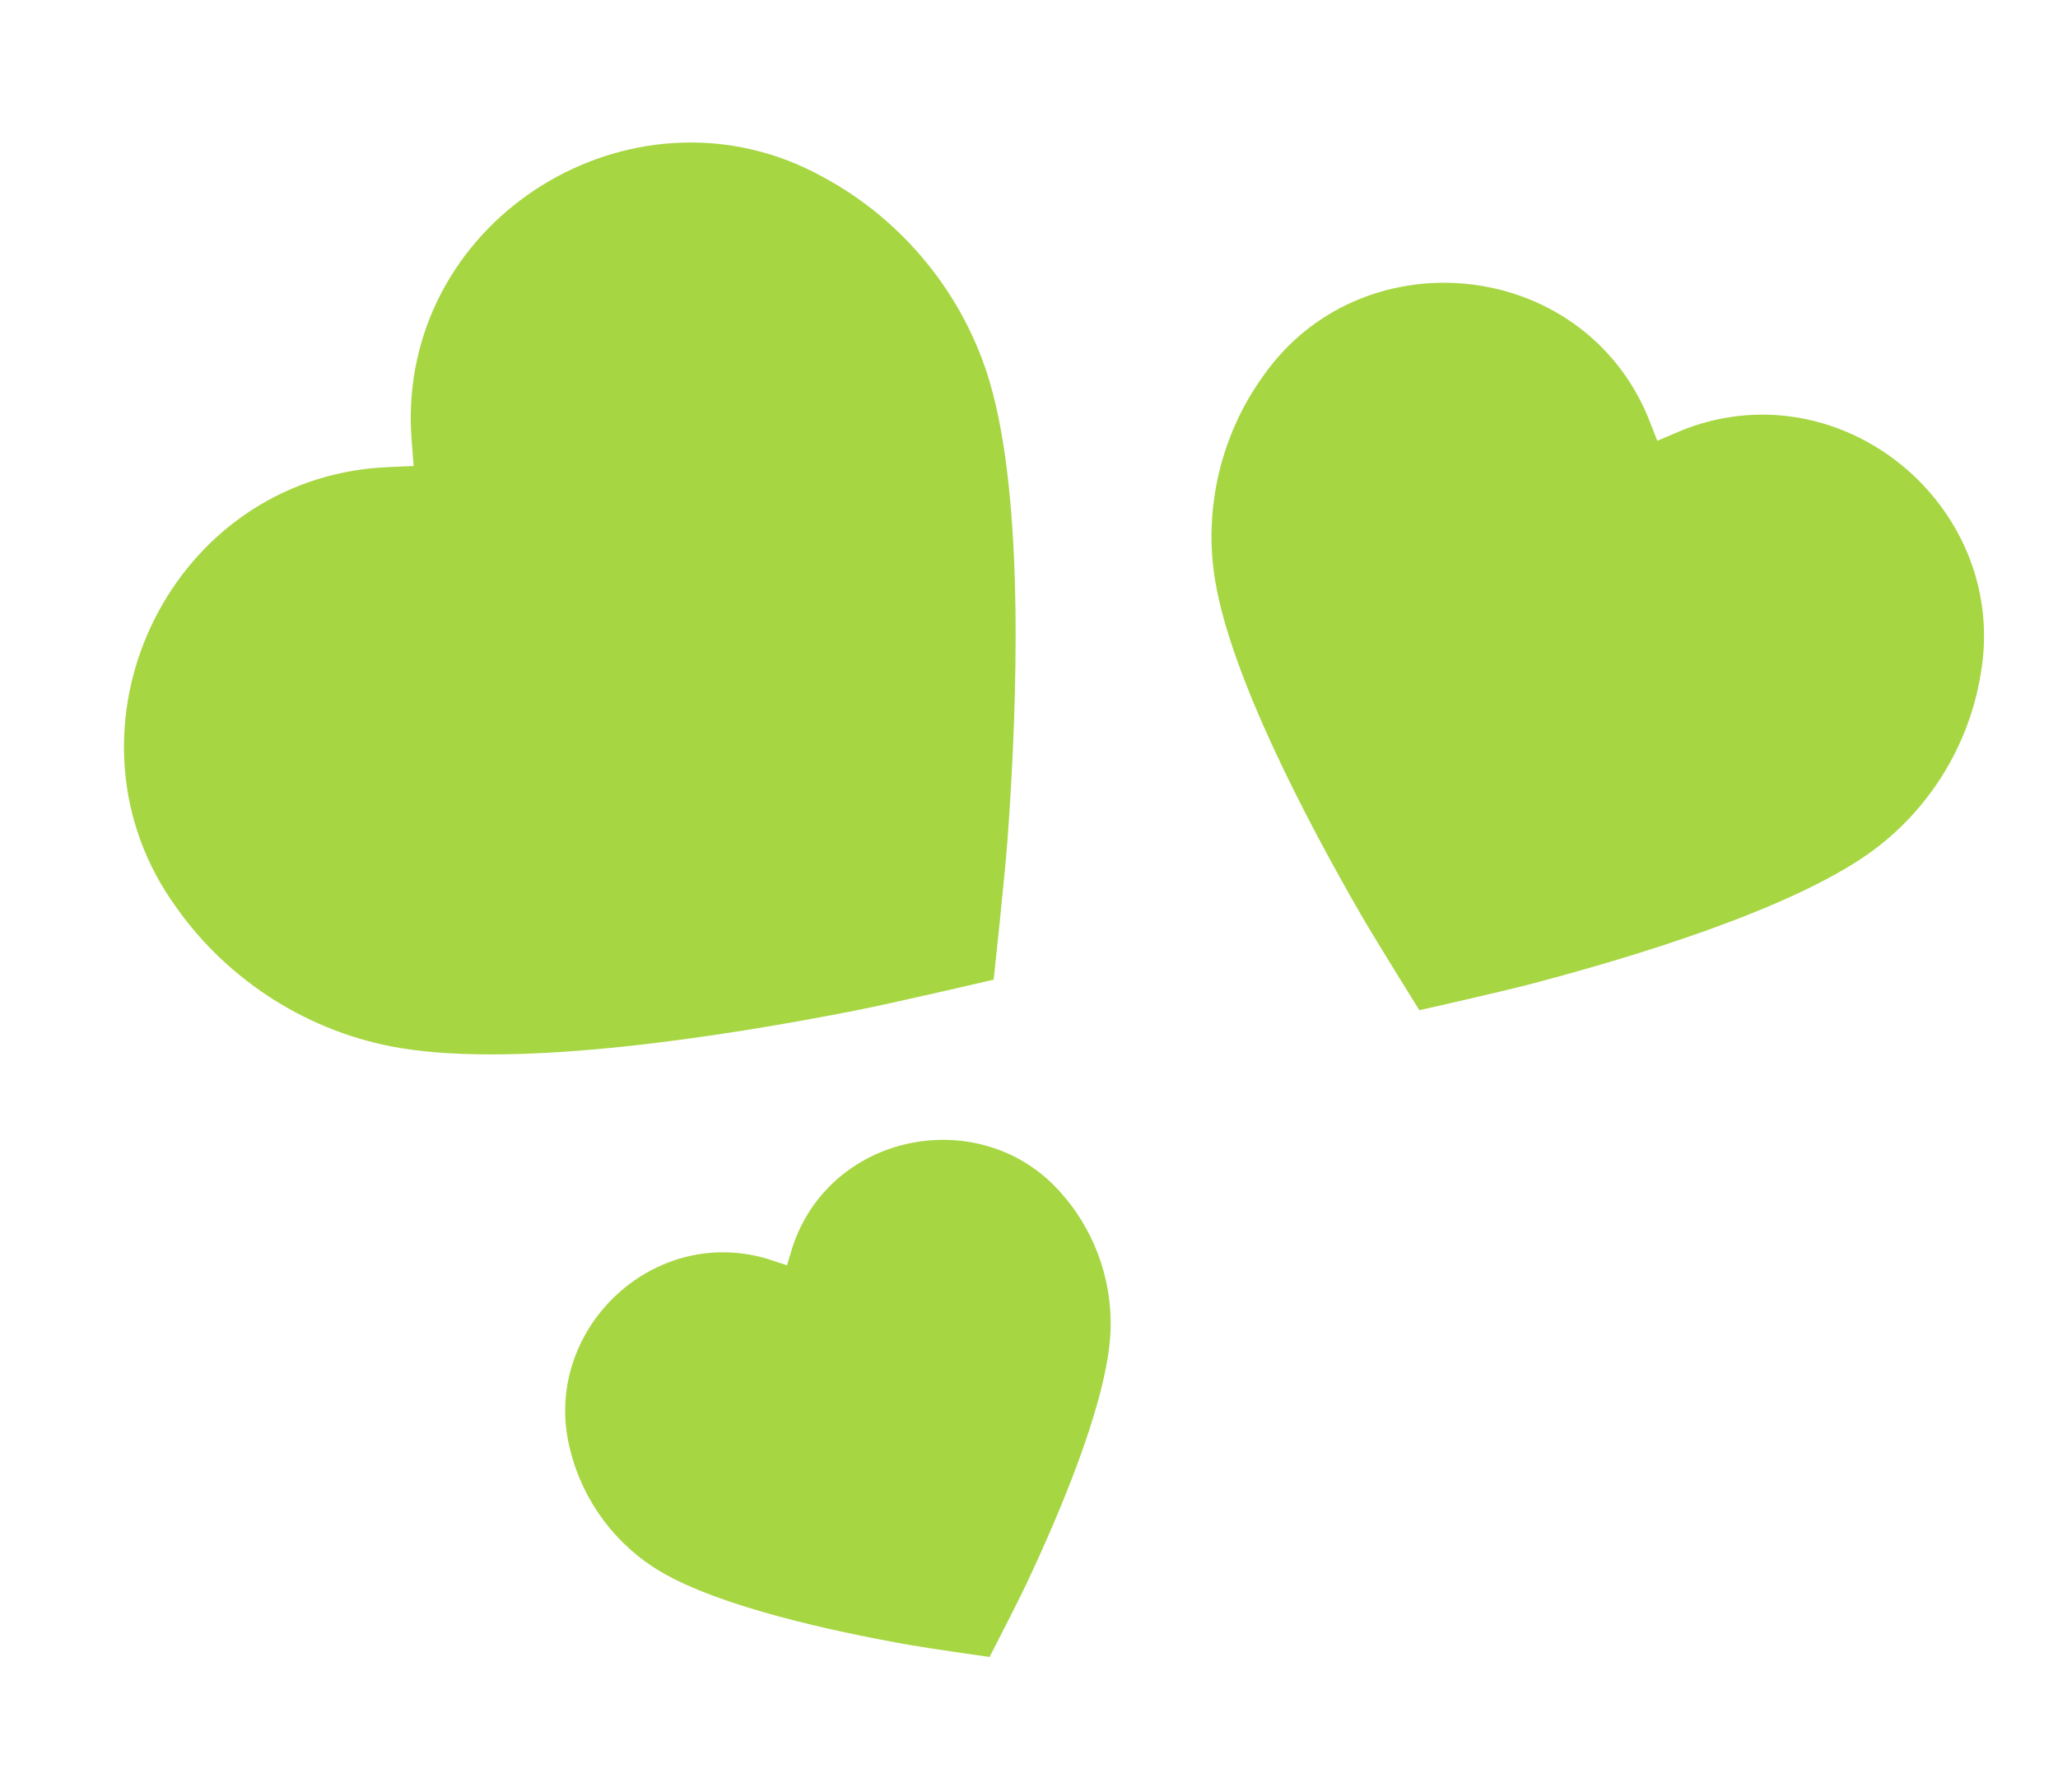 <?xml version="1.0" encoding="UTF-8"?> <svg xmlns="http://www.w3.org/2000/svg" width="62" height="54" viewBox="0 0 62 54" fill="none"><path d="M30.355 25.272C30.654 21.18 30.858 15.073 29.826 11.539C29.056 8.897 27.213 6.627 24.782 5.327C19.305 2.297 12.429 6.296 12.374 12.532C12.37 12.882 12.398 13.233 12.427 13.593C12.439 13.74 12.451 13.888 12.461 14.039C12.31 14.047 12.161 14.053 12.014 14.059C11.653 14.074 11.301 14.089 10.955 14.135C4.771 14.943 1.632 22.252 5.301 27.323C6.885 29.579 9.361 31.134 12.077 31.578C15.71 32.176 21.748 31.236 25.773 30.445C26.895 30.224 29.936 29.516 29.936 29.516C29.936 29.516 30.271 26.412 30.355 25.272Z" fill="#A7D643"></path><path d="M46.067 29.659C49.229 28.831 53.885 27.413 56.283 25.726C58.077 24.465 59.313 22.492 59.668 20.325C60.541 15.417 55.758 11.263 51.043 12.827C50.778 12.914 50.521 13.025 50.257 13.14C50.149 13.186 50.041 13.233 49.929 13.28C49.884 13.168 49.841 13.058 49.799 12.948C49.695 12.68 49.594 12.419 49.469 12.169C47.269 7.716 40.952 7.231 38.074 11.302C36.781 13.076 36.246 15.343 36.61 17.505C37.094 20.397 39.357 24.706 40.989 27.537C41.444 28.326 42.76 30.436 42.76 30.436C42.76 30.436 45.186 29.89 46.067 29.659Z" fill="#A7D643"></path><path d="M30.905 47.755C31.903 45.644 33.263 42.444 33.44 40.356C33.573 38.795 33.061 37.212 32.037 36.024C29.75 33.292 25.28 34.005 23.972 37.304C23.898 37.489 23.841 37.681 23.783 37.878C23.759 37.958 23.735 38.04 23.709 38.122C23.627 38.095 23.547 38.068 23.468 38.041C23.273 37.975 23.084 37.91 22.89 37.864C19.442 37.024 16.276 40.261 17.184 43.705C17.562 45.228 18.558 46.561 19.908 47.354C21.715 48.416 25.113 49.156 27.412 49.561C28.053 49.674 29.812 49.922 29.812 49.922C29.812 49.922 30.627 48.343 30.905 47.755Z" fill="#A7D643"></path></svg> 